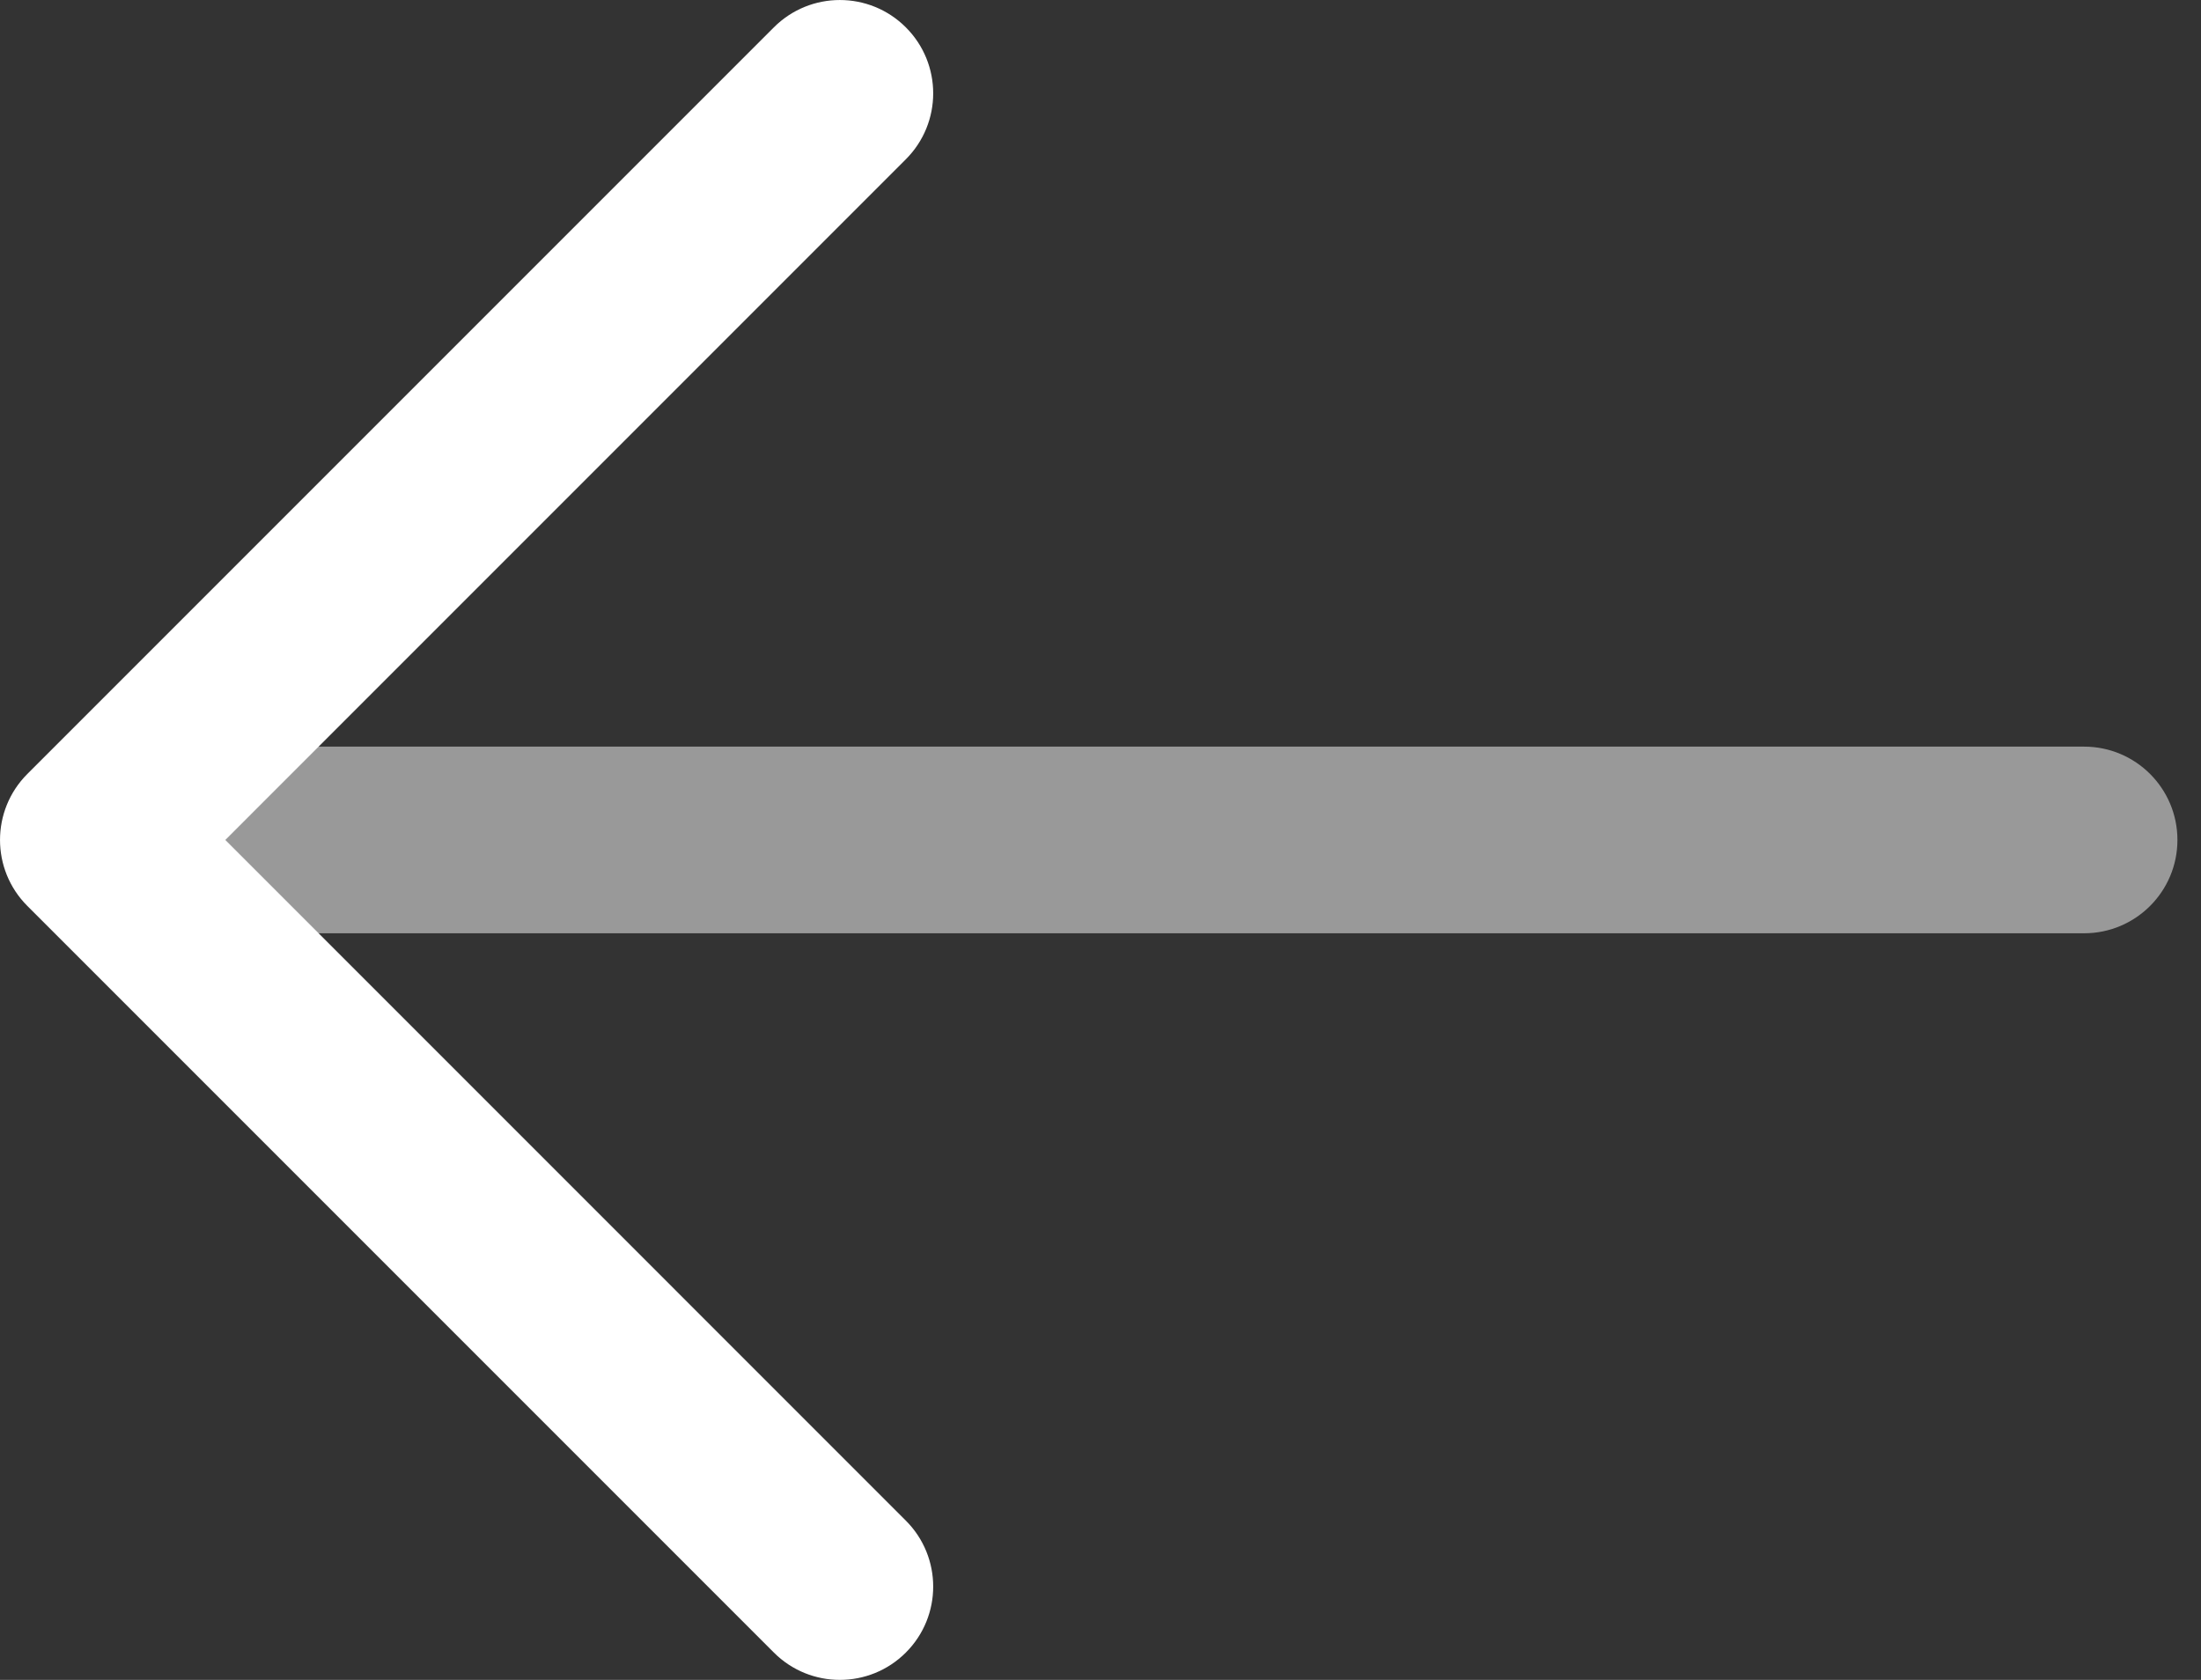 <svg width="38" height="29" viewBox="0 0 38 29" fill="none" xmlns="http://www.w3.org/2000/svg">
<rect x="0" y="0" width="38" height="29" fill="#333333" stroke="none"/>
<path opacity="0.5" d="M35.982 16.111C36.871 16.111 37.593 15.39 37.593 14.5C37.593 13.61 36.871 12.889 35.982 12.889L35.982 16.111ZM35.982 12.889L1.611 12.889L1.611 16.111L35.982 16.111L35.982 12.889Z" fill="white"/>
<path fill-rule="evenodd" clip-rule="evenodd" d="M15.639 28.528C15.01 29.157 13.99 29.157 13.361 28.528L0.472 15.639C-0.157 15.01 -0.157 13.99 0.472 13.361L13.361 0.472C13.99 -0.157 15.01 -0.157 15.639 0.472C16.269 1.101 16.269 2.121 15.639 2.75L3.89 14.5L15.639 26.25C16.269 26.879 16.269 27.899 15.639 28.528Z" fill="white"/>
</svg>
